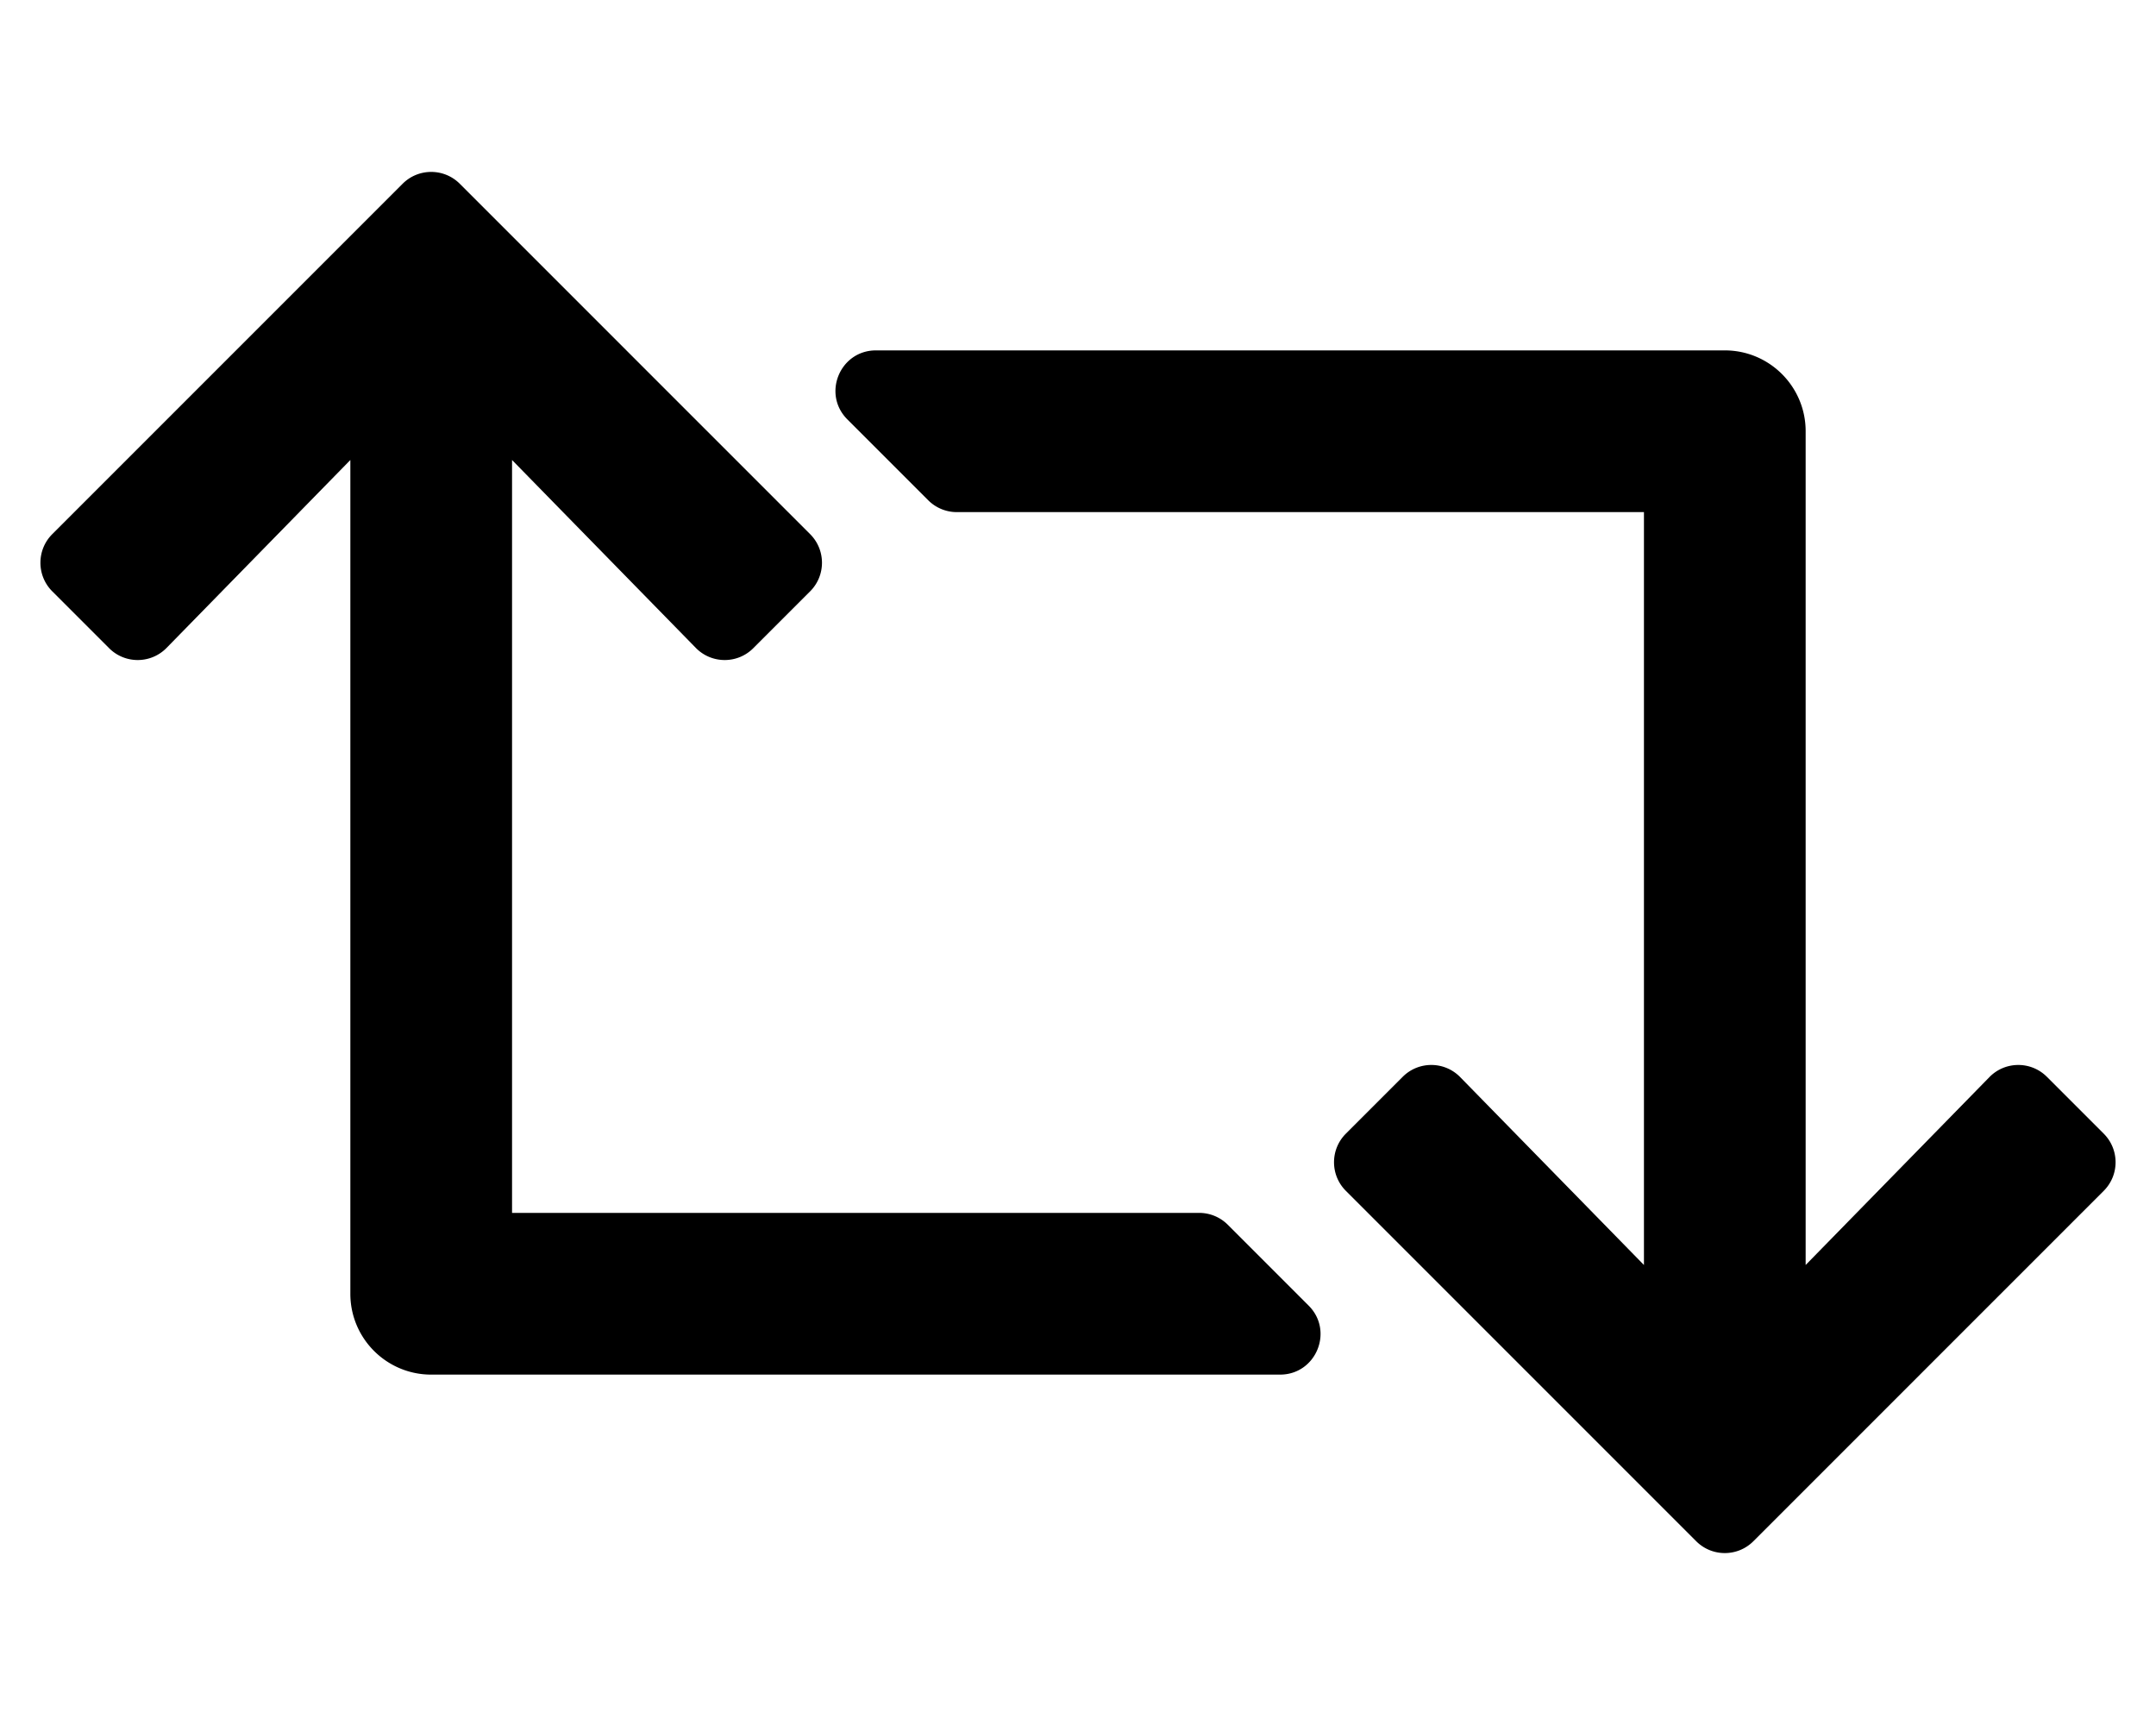 <svg xmlns="http://www.w3.org/2000/svg" viewBox="0 0 640 512"><!-- Font Awesome Pro 5.15.1 by @fontawesome - https://fontawesome.com License - https://fontawesome.com/license (Commercial License) --><path d="M624.485 353.456l-104 104c-4.686 4.686-12.284 4.686-16.971 0l-104-104c-4.686-4.686-4.686-12.284 0-16.971l16.877-16.877c4.723-4.723 12.393-4.681 17.064.094L488 375.465V152H284.024a11.996 11.996 0 0 1-8.485-3.515l-24-24c-7.56-7.56-2.206-20.485 8.485-20.485H512c13.255 0 24 10.745 24 24v247.465l54.545-55.762c4.671-4.775 12.341-4.817 17.064-.094l16.877 16.877c4.686 4.686 4.686 12.284-.001 16.97zm-260.024 10.059a12.002 12.002 0 0 0-8.485-3.515H152V136.535l54.545 55.762c4.671 4.775 12.341 4.817 17.064.094l16.877-16.877c4.686-4.686 4.686-12.284 0-16.971l-104-104c-4.686-4.686-12.284-4.686-16.971 0l-104 104c-4.686 4.686-4.686 12.284 0 16.971l16.877 16.877c4.723 4.723 12.393 4.681 17.064-.094L104 136.535V384c0 13.255 10.745 24 24 24h251.976c10.691 0 16.045-12.926 8.485-20.485l-24-24z"/></svg>